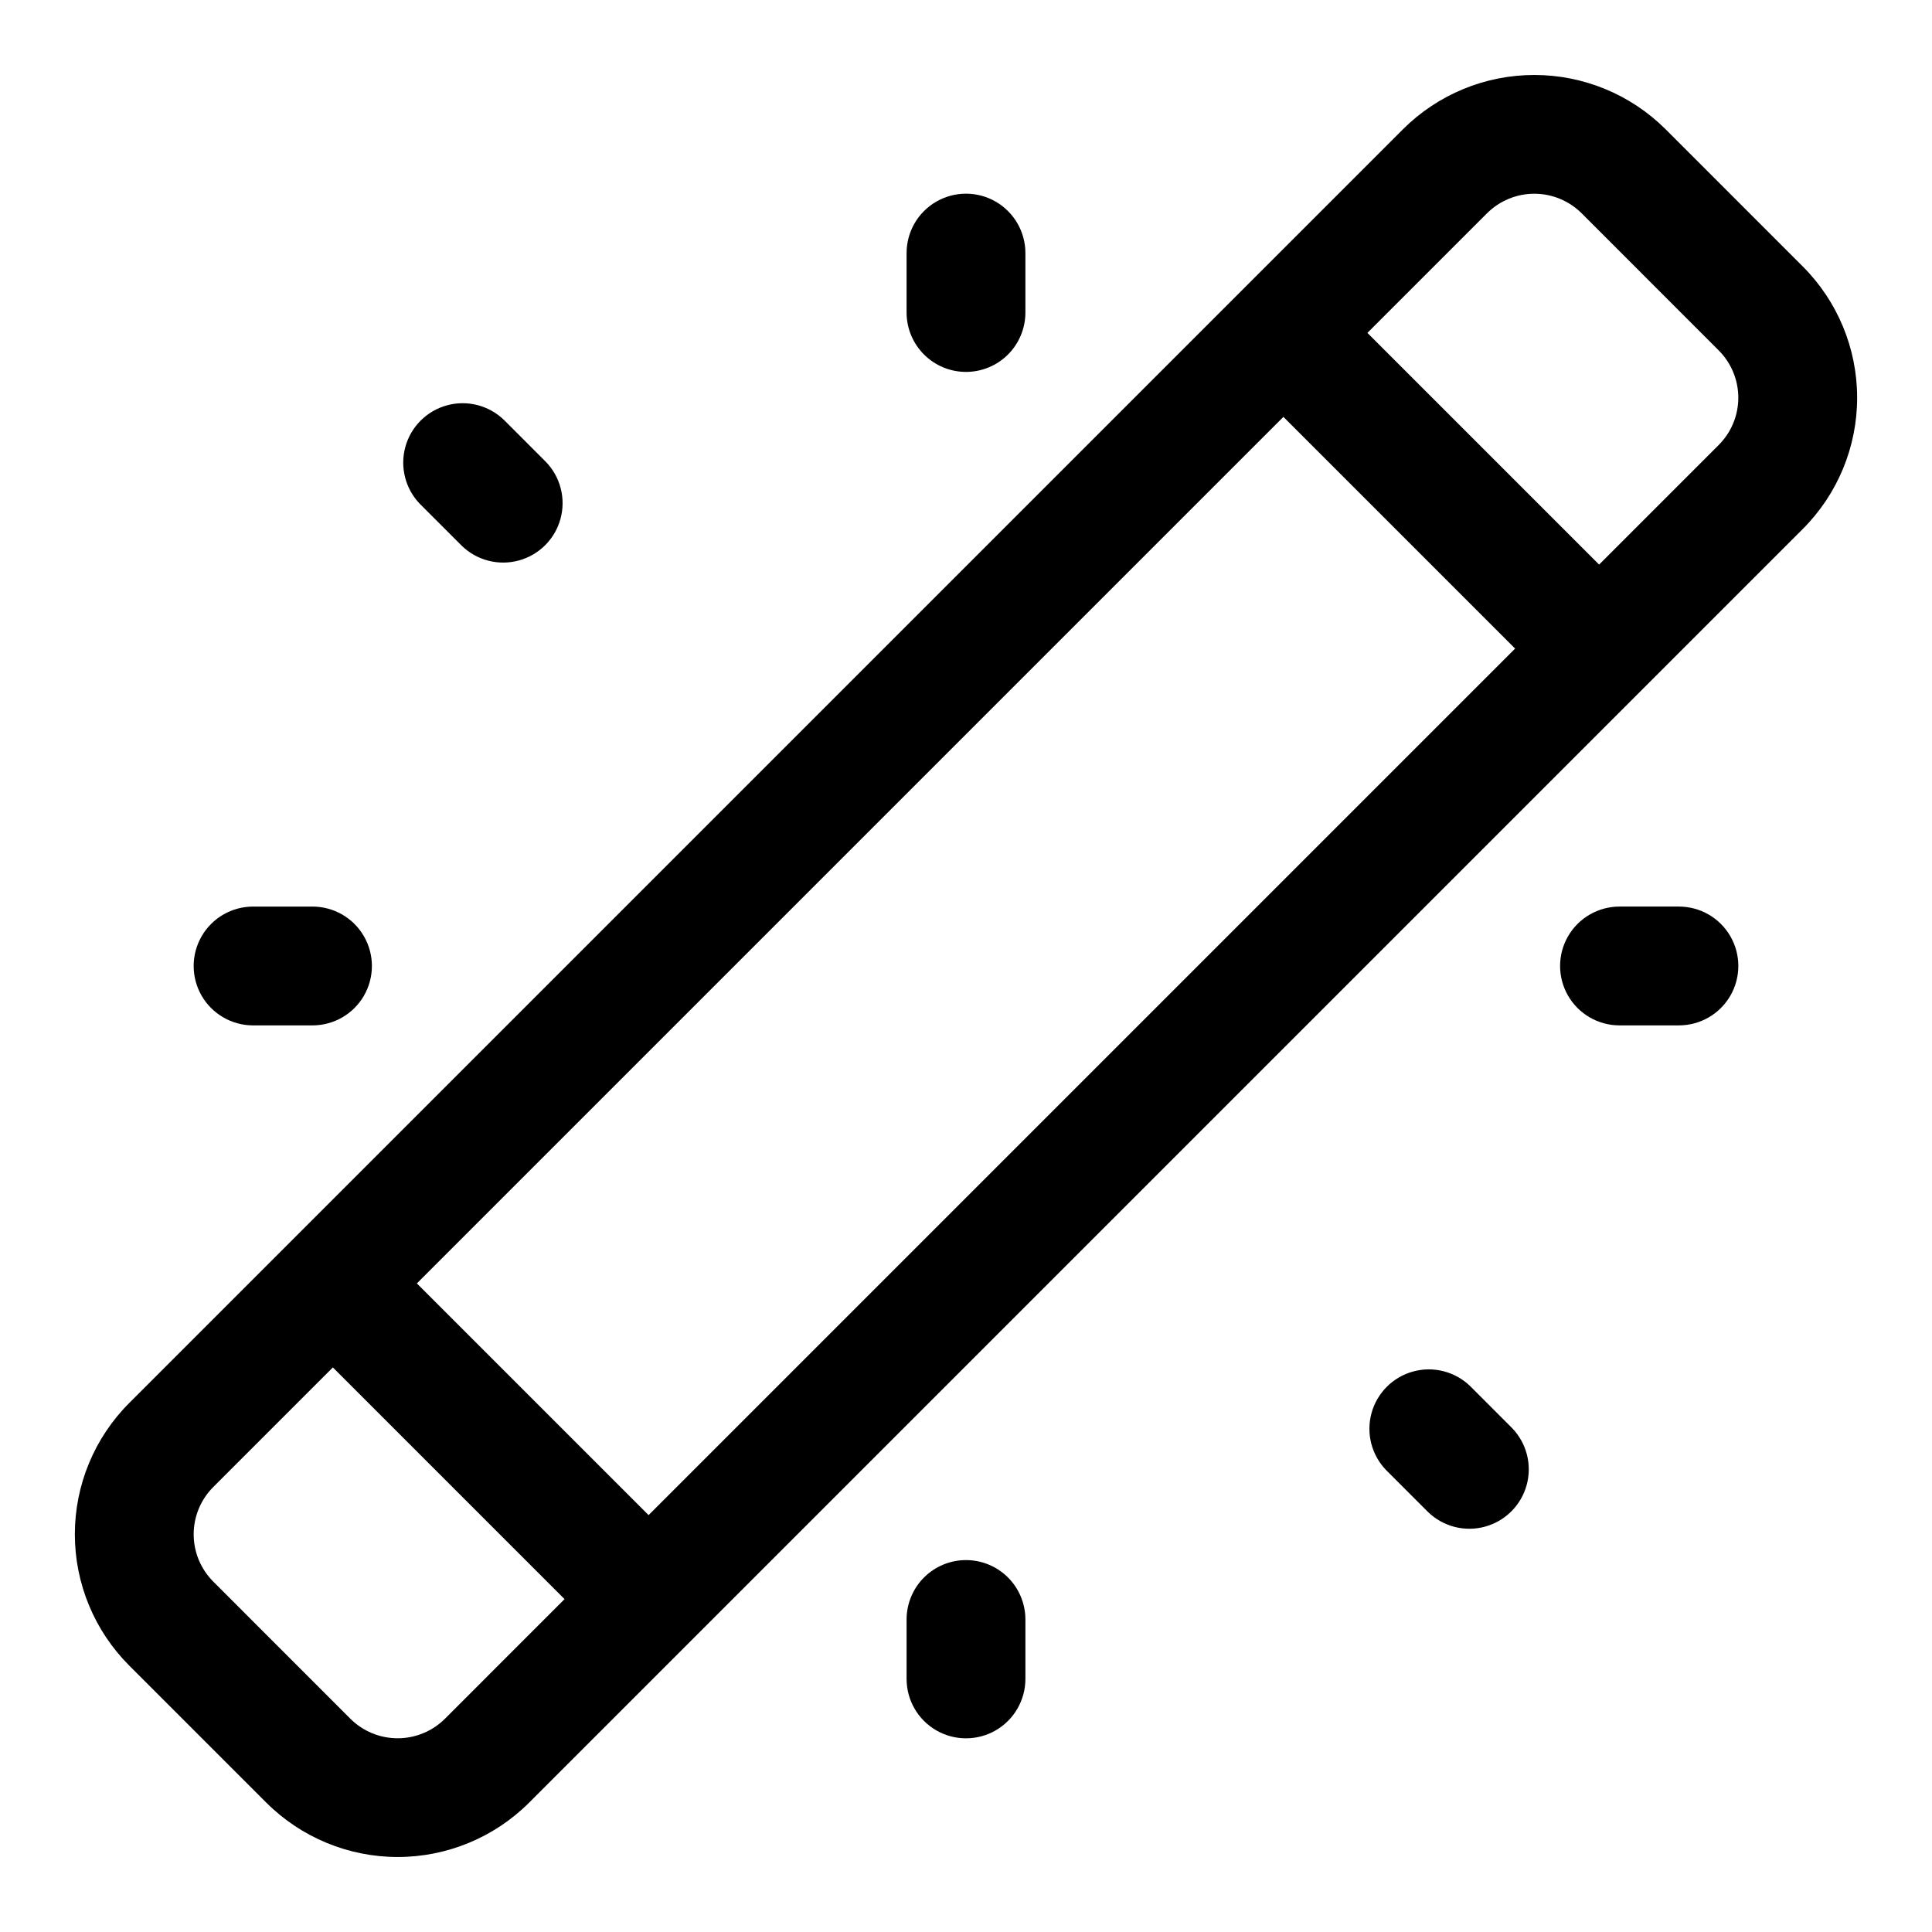 <?xml version="1.0" encoding="UTF-8"?>
<!-- Uploaded to: ICON Repo, www.svgrepo.com, Generator: ICON Repo Mixer Tools -->
<svg fill="#000000" width="800px" height="800px" version="1.1" viewBox="144 144 512 512" xmlns="http://www.w3.org/2000/svg">
 <g>
  <path d="m621.74 214.6-36.336-36.34c-9.238-9.215-21.754-14.391-34.805-14.391-13.047 0-25.562 5.176-34.801 14.391l-337.54 337.54c-9.234 9.227-14.422 21.746-14.422 34.801 0 13.055 5.188 25.574 14.422 34.805l36.336 36.336h0.004c9.238 9.211 21.754 14.383 34.801 14.383 13.047 0 25.562-5.172 34.801-14.383l337.54-337.54c9.234-9.227 14.422-21.746 14.422-34.801 0-13.055-5.188-25.574-14.422-34.801zm-305.86 330.92-61.402-61.402 229.64-229.64 61.402 61.402zm-53.957 53.957c-3.328 3.32-7.836 5.184-12.539 5.184-4.703 0-9.211-1.863-12.539-5.184l-36.324-36.34c-3.324-3.32-5.195-7.828-5.195-12.531 0-4.699 1.871-9.211 5.195-12.531l31.691-31.691 61.402 61.402zm337.55-337.55-31.695 31.695-61.402-61.402 31.695-31.695c3.328-3.316 7.84-5.184 12.539-5.184 4.703 0 9.211 1.867 12.539 5.184l36.324 36.34c3.324 3.32 5.195 7.832 5.195 12.531 0 4.703-1.871 9.211-5.195 12.531z"/>
  <path d="m400 242.56c4.176 0 8.18-1.66 11.133-4.613 2.949-2.953 4.609-6.957 4.609-11.133v-15.742c0-5.625-3-10.824-7.871-13.637s-10.875-2.812-15.746 0-7.871 8.012-7.871 13.637v15.742c0 4.176 1.66 8.18 4.613 11.133 2.953 2.953 6.957 4.613 11.133 4.613z"/>
  <path d="m400 557.44c-4.176 0-8.18 1.66-11.133 4.613-2.953 2.953-4.613 6.957-4.613 11.133v15.742c0 5.625 3 10.824 7.871 13.637s10.875 2.812 15.746 0 7.871-8.012 7.871-13.637v-15.742c0-4.176-1.66-8.18-4.609-11.133-2.953-2.953-6.957-4.613-11.133-4.613z"/>
  <path d="m588.93 384.25h-15.742c-5.625 0-10.824 3-13.637 7.871s-2.812 10.875 0 15.746 8.012 7.871 13.637 7.871h15.742c5.625 0 10.824-3 13.637-7.871s2.812-10.875 0-15.746-8.012-7.871-13.637-7.871z"/>
  <path d="m211.07 415.74h15.742c5.625 0 10.824-3 13.637-7.871s2.812-10.875 0-15.746-8.012-7.871-13.637-7.871h-15.742c-5.625 0-10.824 3-13.637 7.871s-2.812 10.875 0 15.746 8.012 7.871 13.637 7.871z"/>
  <path d="m533.59 511.32c-4-3.863-9.738-5.328-15.102-3.859-5.359 1.469-9.551 5.66-11.02 11.02-1.469 5.363-0.004 11.102 3.859 15.102l11.133 11.133c3.996 3.863 9.738 5.328 15.098 3.859 5.363-1.473 9.551-5.66 11.023-11.023 1.469-5.359 0.004-11.102-3.859-15.098z"/>
  <path d="m266.41 288.67c4 3.863 9.738 5.328 15.102 3.859 5.359-1.469 9.551-5.66 11.02-11.02 1.469-5.363 0.004-11.102-3.859-15.102l-11.129-11.133c-4-3.859-9.742-5.328-15.102-3.856-5.363 1.469-9.551 5.656-11.02 11.02-1.473 5.359-0.004 11.102 3.856 15.102z"/>
 </g>
</svg>